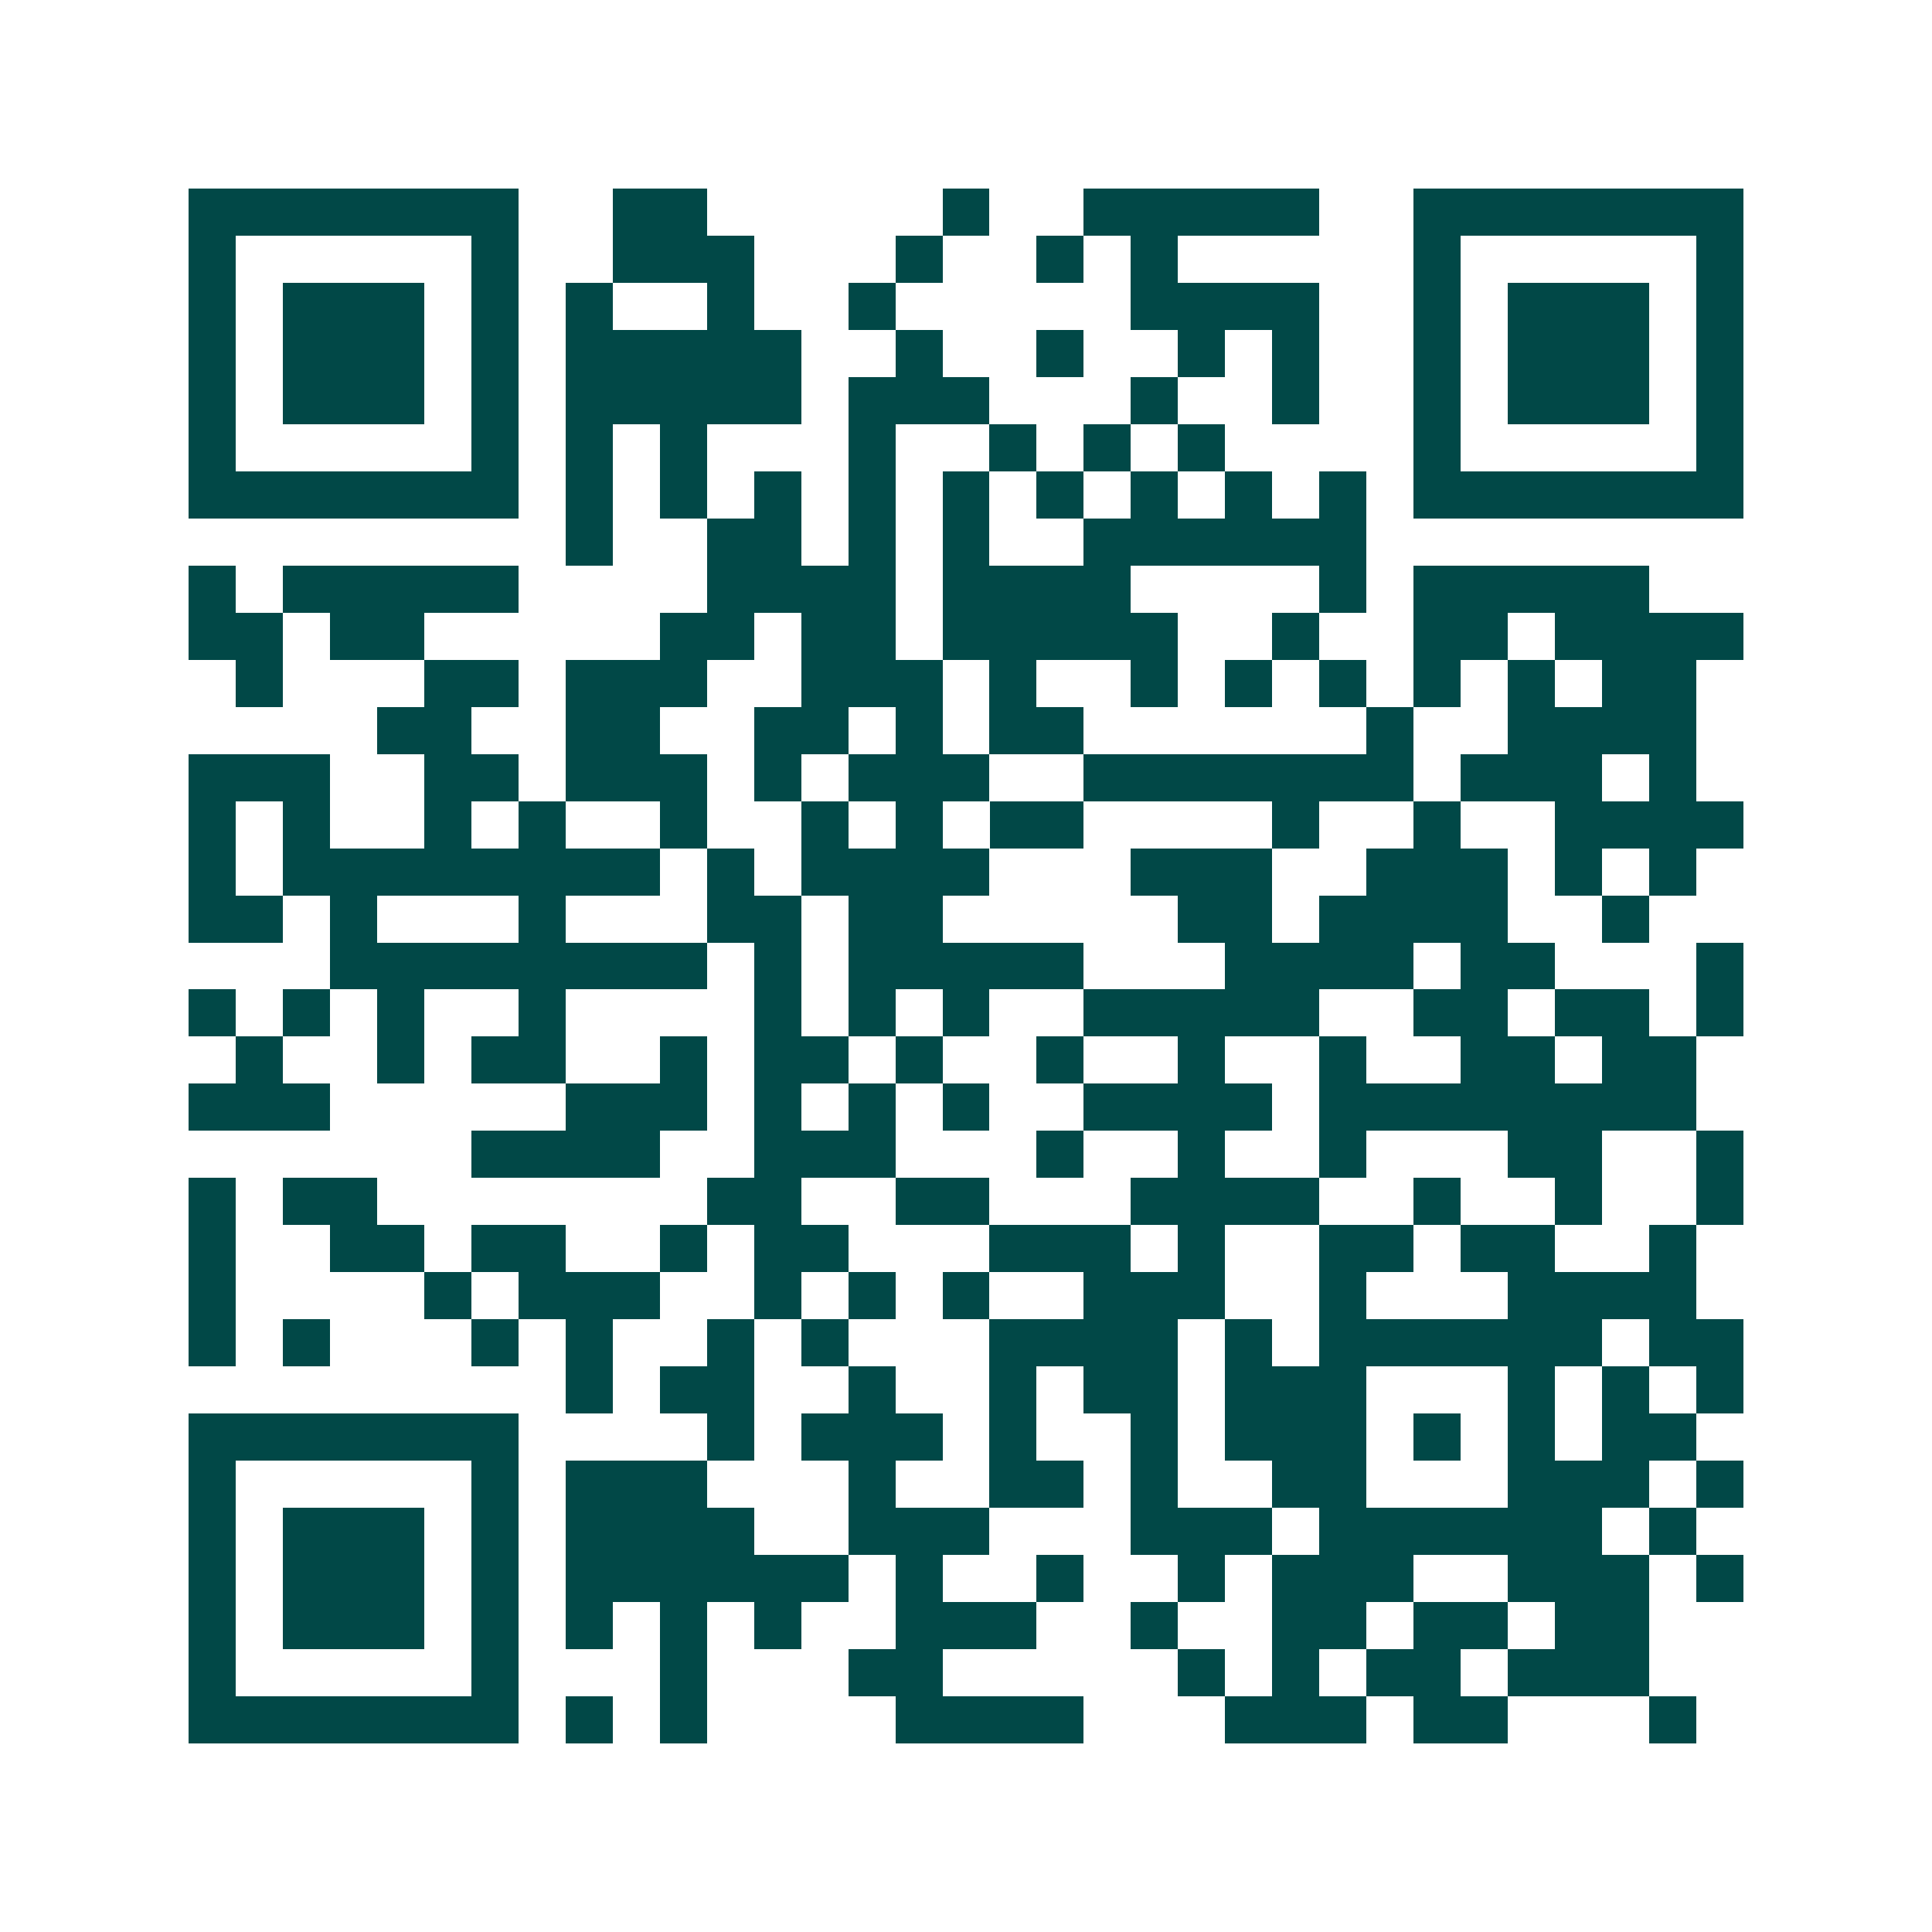 <svg xmlns="http://www.w3.org/2000/svg" width="200" height="200" viewBox="0 0 41 41" shape-rendering="crispEdges"><path fill="#ffffff" d="M0 0h41v41H0z"/><path stroke="#014847" d="M4 4.5h7m2 0h2m5 0h1m2 0h5m2 0h7M4 5.5h1m5 0h1m2 0h3m3 0h1m2 0h1m1 0h1m5 0h1m5 0h1M4 6.5h1m1 0h3m1 0h1m1 0h1m2 0h1m2 0h1m5 0h4m2 0h1m1 0h3m1 0h1M4 7.5h1m1 0h3m1 0h1m1 0h5m2 0h1m2 0h1m2 0h1m1 0h1m2 0h1m1 0h3m1 0h1M4 8.5h1m1 0h3m1 0h1m1 0h5m1 0h3m3 0h1m2 0h1m2 0h1m1 0h3m1 0h1M4 9.5h1m5 0h1m1 0h1m1 0h1m3 0h1m2 0h1m1 0h1m1 0h1m4 0h1m5 0h1M4 10.5h7m1 0h1m1 0h1m1 0h1m1 0h1m1 0h1m1 0h1m1 0h1m1 0h1m1 0h1m1 0h7M12 11.5h1m2 0h2m1 0h1m1 0h1m2 0h6M4 12.5h1m1 0h5m4 0h4m1 0h4m4 0h1m1 0h5M4 13.5h2m1 0h2m5 0h2m1 0h2m1 0h5m2 0h1m2 0h2m1 0h4M5 14.5h1m3 0h2m1 0h3m2 0h3m1 0h1m2 0h1m1 0h1m1 0h1m1 0h1m1 0h1m1 0h2M8 15.5h2m2 0h2m2 0h2m1 0h1m1 0h2m6 0h1m2 0h4M4 16.5h3m2 0h2m1 0h3m1 0h1m1 0h3m2 0h7m1 0h3m1 0h1M4 17.5h1m1 0h1m2 0h1m1 0h1m2 0h1m2 0h1m1 0h1m1 0h2m4 0h1m2 0h1m2 0h4M4 18.5h1m1 0h8m1 0h1m1 0h4m3 0h3m2 0h3m1 0h1m1 0h1M4 19.5h2m1 0h1m3 0h1m3 0h2m1 0h2m5 0h2m1 0h4m2 0h1M7 20.5h8m1 0h1m1 0h5m3 0h4m1 0h2m3 0h1M4 21.5h1m1 0h1m1 0h1m2 0h1m4 0h1m1 0h1m1 0h1m2 0h5m2 0h2m1 0h2m1 0h1M5 22.5h1m2 0h1m1 0h2m2 0h1m1 0h2m1 0h1m2 0h1m2 0h1m2 0h1m2 0h2m1 0h2M4 23.5h3m5 0h3m1 0h1m1 0h1m1 0h1m2 0h4m1 0h8M10 24.5h4m2 0h3m3 0h1m2 0h1m2 0h1m3 0h2m2 0h1M4 25.5h1m1 0h2m7 0h2m2 0h2m3 0h4m2 0h1m2 0h1m2 0h1M4 26.5h1m2 0h2m1 0h2m2 0h1m1 0h2m3 0h3m1 0h1m2 0h2m1 0h2m2 0h1M4 27.5h1m4 0h1m1 0h3m2 0h1m1 0h1m1 0h1m2 0h3m2 0h1m3 0h4M4 28.5h1m1 0h1m3 0h1m1 0h1m2 0h1m1 0h1m3 0h4m1 0h1m1 0h6m1 0h2M12 29.5h1m1 0h2m2 0h1m2 0h1m1 0h2m1 0h3m3 0h1m1 0h1m1 0h1M4 30.5h7m4 0h1m1 0h3m1 0h1m2 0h1m1 0h3m1 0h1m1 0h1m1 0h2M4 31.5h1m5 0h1m1 0h3m3 0h1m2 0h2m1 0h1m2 0h2m3 0h3m1 0h1M4 32.5h1m1 0h3m1 0h1m1 0h4m2 0h3m3 0h3m1 0h6m1 0h1M4 33.5h1m1 0h3m1 0h1m1 0h6m1 0h1m2 0h1m2 0h1m1 0h3m2 0h3m1 0h1M4 34.5h1m1 0h3m1 0h1m1 0h1m1 0h1m1 0h1m2 0h3m2 0h1m2 0h2m1 0h2m1 0h2M4 35.5h1m5 0h1m3 0h1m3 0h2m5 0h1m1 0h1m1 0h2m1 0h3M4 36.5h7m1 0h1m1 0h1m4 0h4m3 0h3m1 0h2m3 0h1"/></svg>
